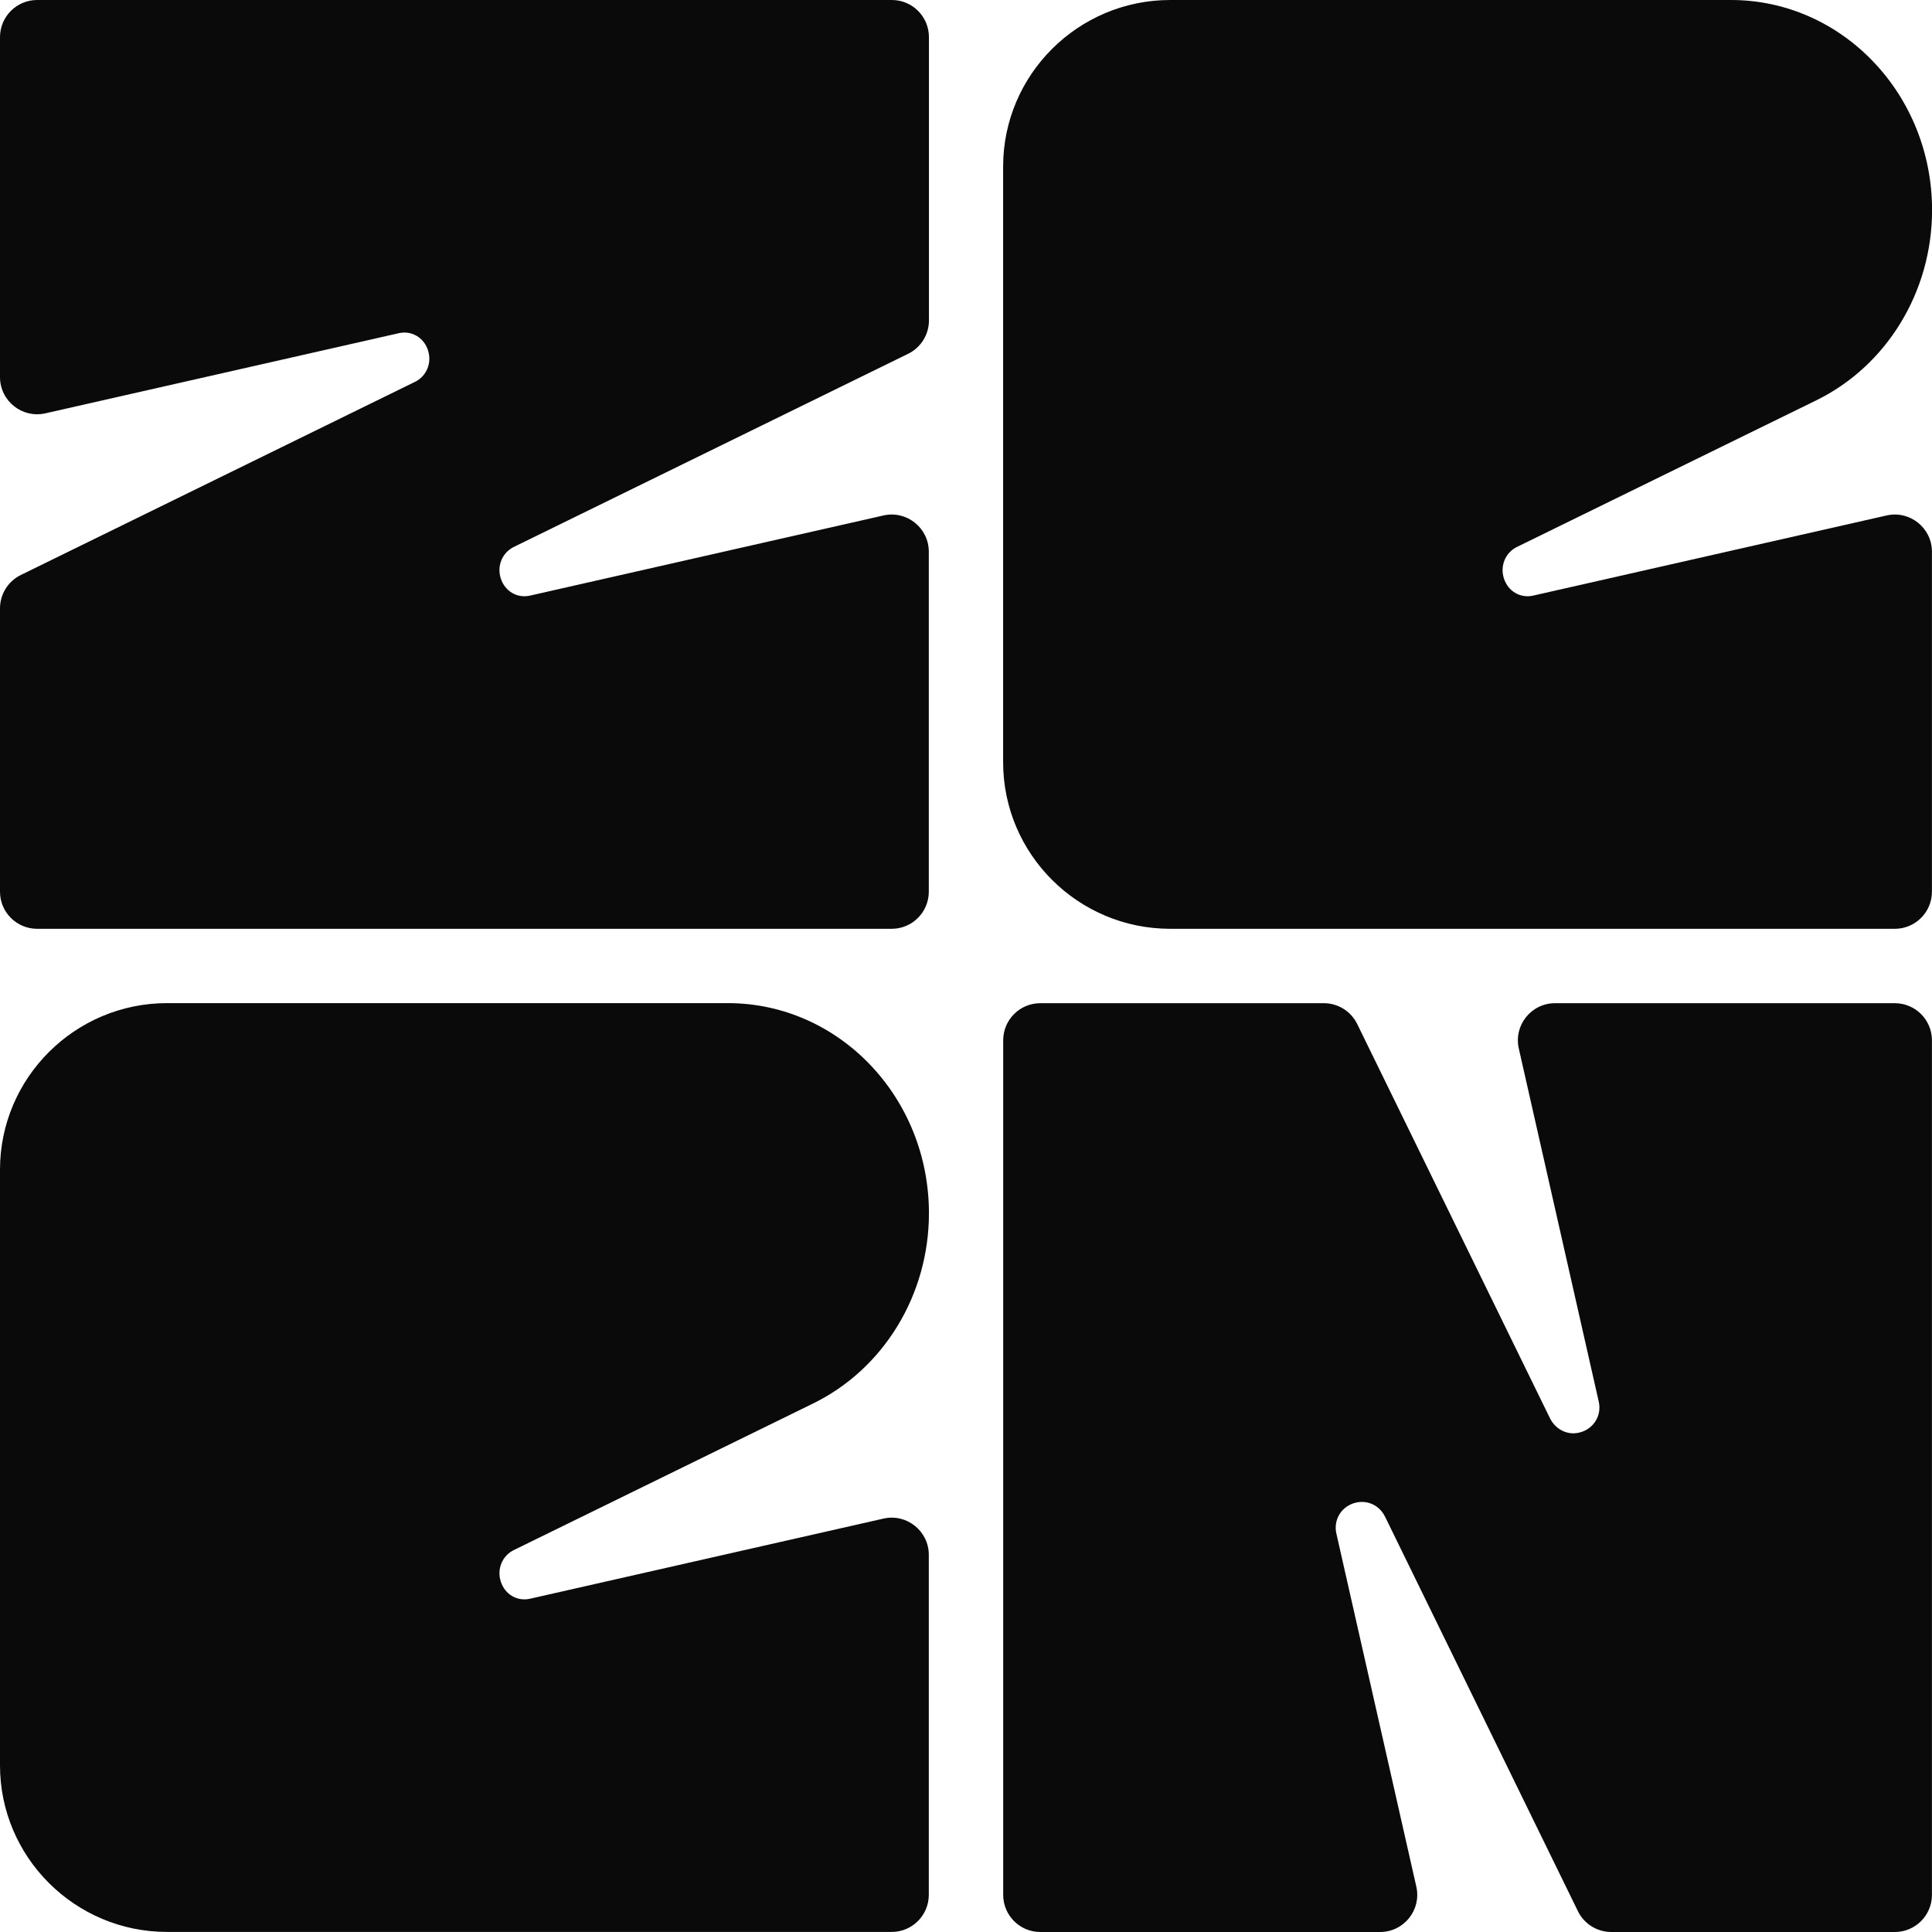 <svg width="400" height="400" viewBox="0 0 400 400" fill="none" xmlns="http://www.w3.org/2000/svg">
<g clip-path="url(#clip0_12038_116)">
<path d="M192.299 114.225C192.299 109.289 187.718 105.63 182.91 106.722L109.729 123.316C107.077 123.911 104.538 122.422 103.687 119.77C102.836 117.161 103.985 114.409 106.396 113.232L188.016 73.252C190.654 71.961 192.327 69.281 192.327 66.345V7.687C192.327 3.432 188.881 0 184.64 0H7.687C3.446 0 0 3.446 0 7.687V78.074C0 83.01 4.581 86.669 9.389 85.576L82.57 68.983C85.222 68.388 87.761 69.877 88.612 72.529C89.463 75.138 88.314 77.89 85.903 79.067L4.311 119.047C1.674 120.338 0 123.018 0 125.954V184.612C0 188.867 3.446 192.299 7.687 192.299H184.612C188.867 192.299 192.299 188.853 192.299 184.612V114.225Z" fill="#0A0A0A"/>
<path d="M242.278 0C223.203 0 207.687 15.473 207.687 34.492V157.807C207.687 176.826 223.203 192.299 242.278 192.299H392.299C396.554 192.299 399.986 188.853 399.986 184.612V114.225C399.986 109.289 395.405 105.63 390.597 106.722L317.416 123.316C314.764 123.911 312.225 122.422 311.374 119.77C310.523 117.161 311.672 114.409 314.083 113.232L376.046 82.882C390.668 75.72 400.014 60.374 400.014 43.497C400.014 19.472 381.379 0 358.375 0H242.306L242.278 0Z" fill="#0A0A0A"/>
<path d="M286.74 313.97L326.691 395.689C327.982 398.326 330.662 400 333.598 400H392.299C396.554 400 399.986 396.554 399.986 392.313V215.388C399.986 211.133 396.54 207.701 392.299 207.701H321.954C317.019 207.701 313.36 212.282 314.452 217.09L331.003 290.186C331.627 292.937 330.109 295.603 327.401 296.483C324.692 297.362 322.054 296.001 320.877 293.575L280.996 212.013C279.705 209.375 277.025 207.701 274.089 207.701H215.388C211.133 207.701 207.701 211.147 207.701 215.388V392.313C207.701 396.568 211.147 400 215.388 400H285.733C290.668 400 294.327 395.419 293.235 390.611L276.684 317.515C276.074 314.821 277.521 312.197 280.131 311.275C282.74 310.353 285.52 311.488 286.74 313.984V313.97Z" fill="#0A0A0A"/>
<path d="M34.591 207.687C15.515 207.687 0 223.16 0 242.178V365.494C0 384.513 15.515 399.986 34.591 399.986H184.612C188.867 399.986 192.299 396.54 192.299 392.299V321.912C192.299 316.976 187.718 313.317 182.91 314.409L109.729 331.003C107.077 331.598 104.538 330.109 103.687 327.457C102.836 324.848 103.985 322.096 106.396 320.919L168.359 290.569C182.981 283.407 192.327 268.061 192.327 251.184C192.327 227.159 173.692 207.687 150.688 207.687H34.591Z" fill="#0A0A0A"/>
</g>
<defs>
<clipPath id="clip0_12038_116">
<rect width="400" height="400" fill="white"/>
</clipPath>
</defs>
</svg>
